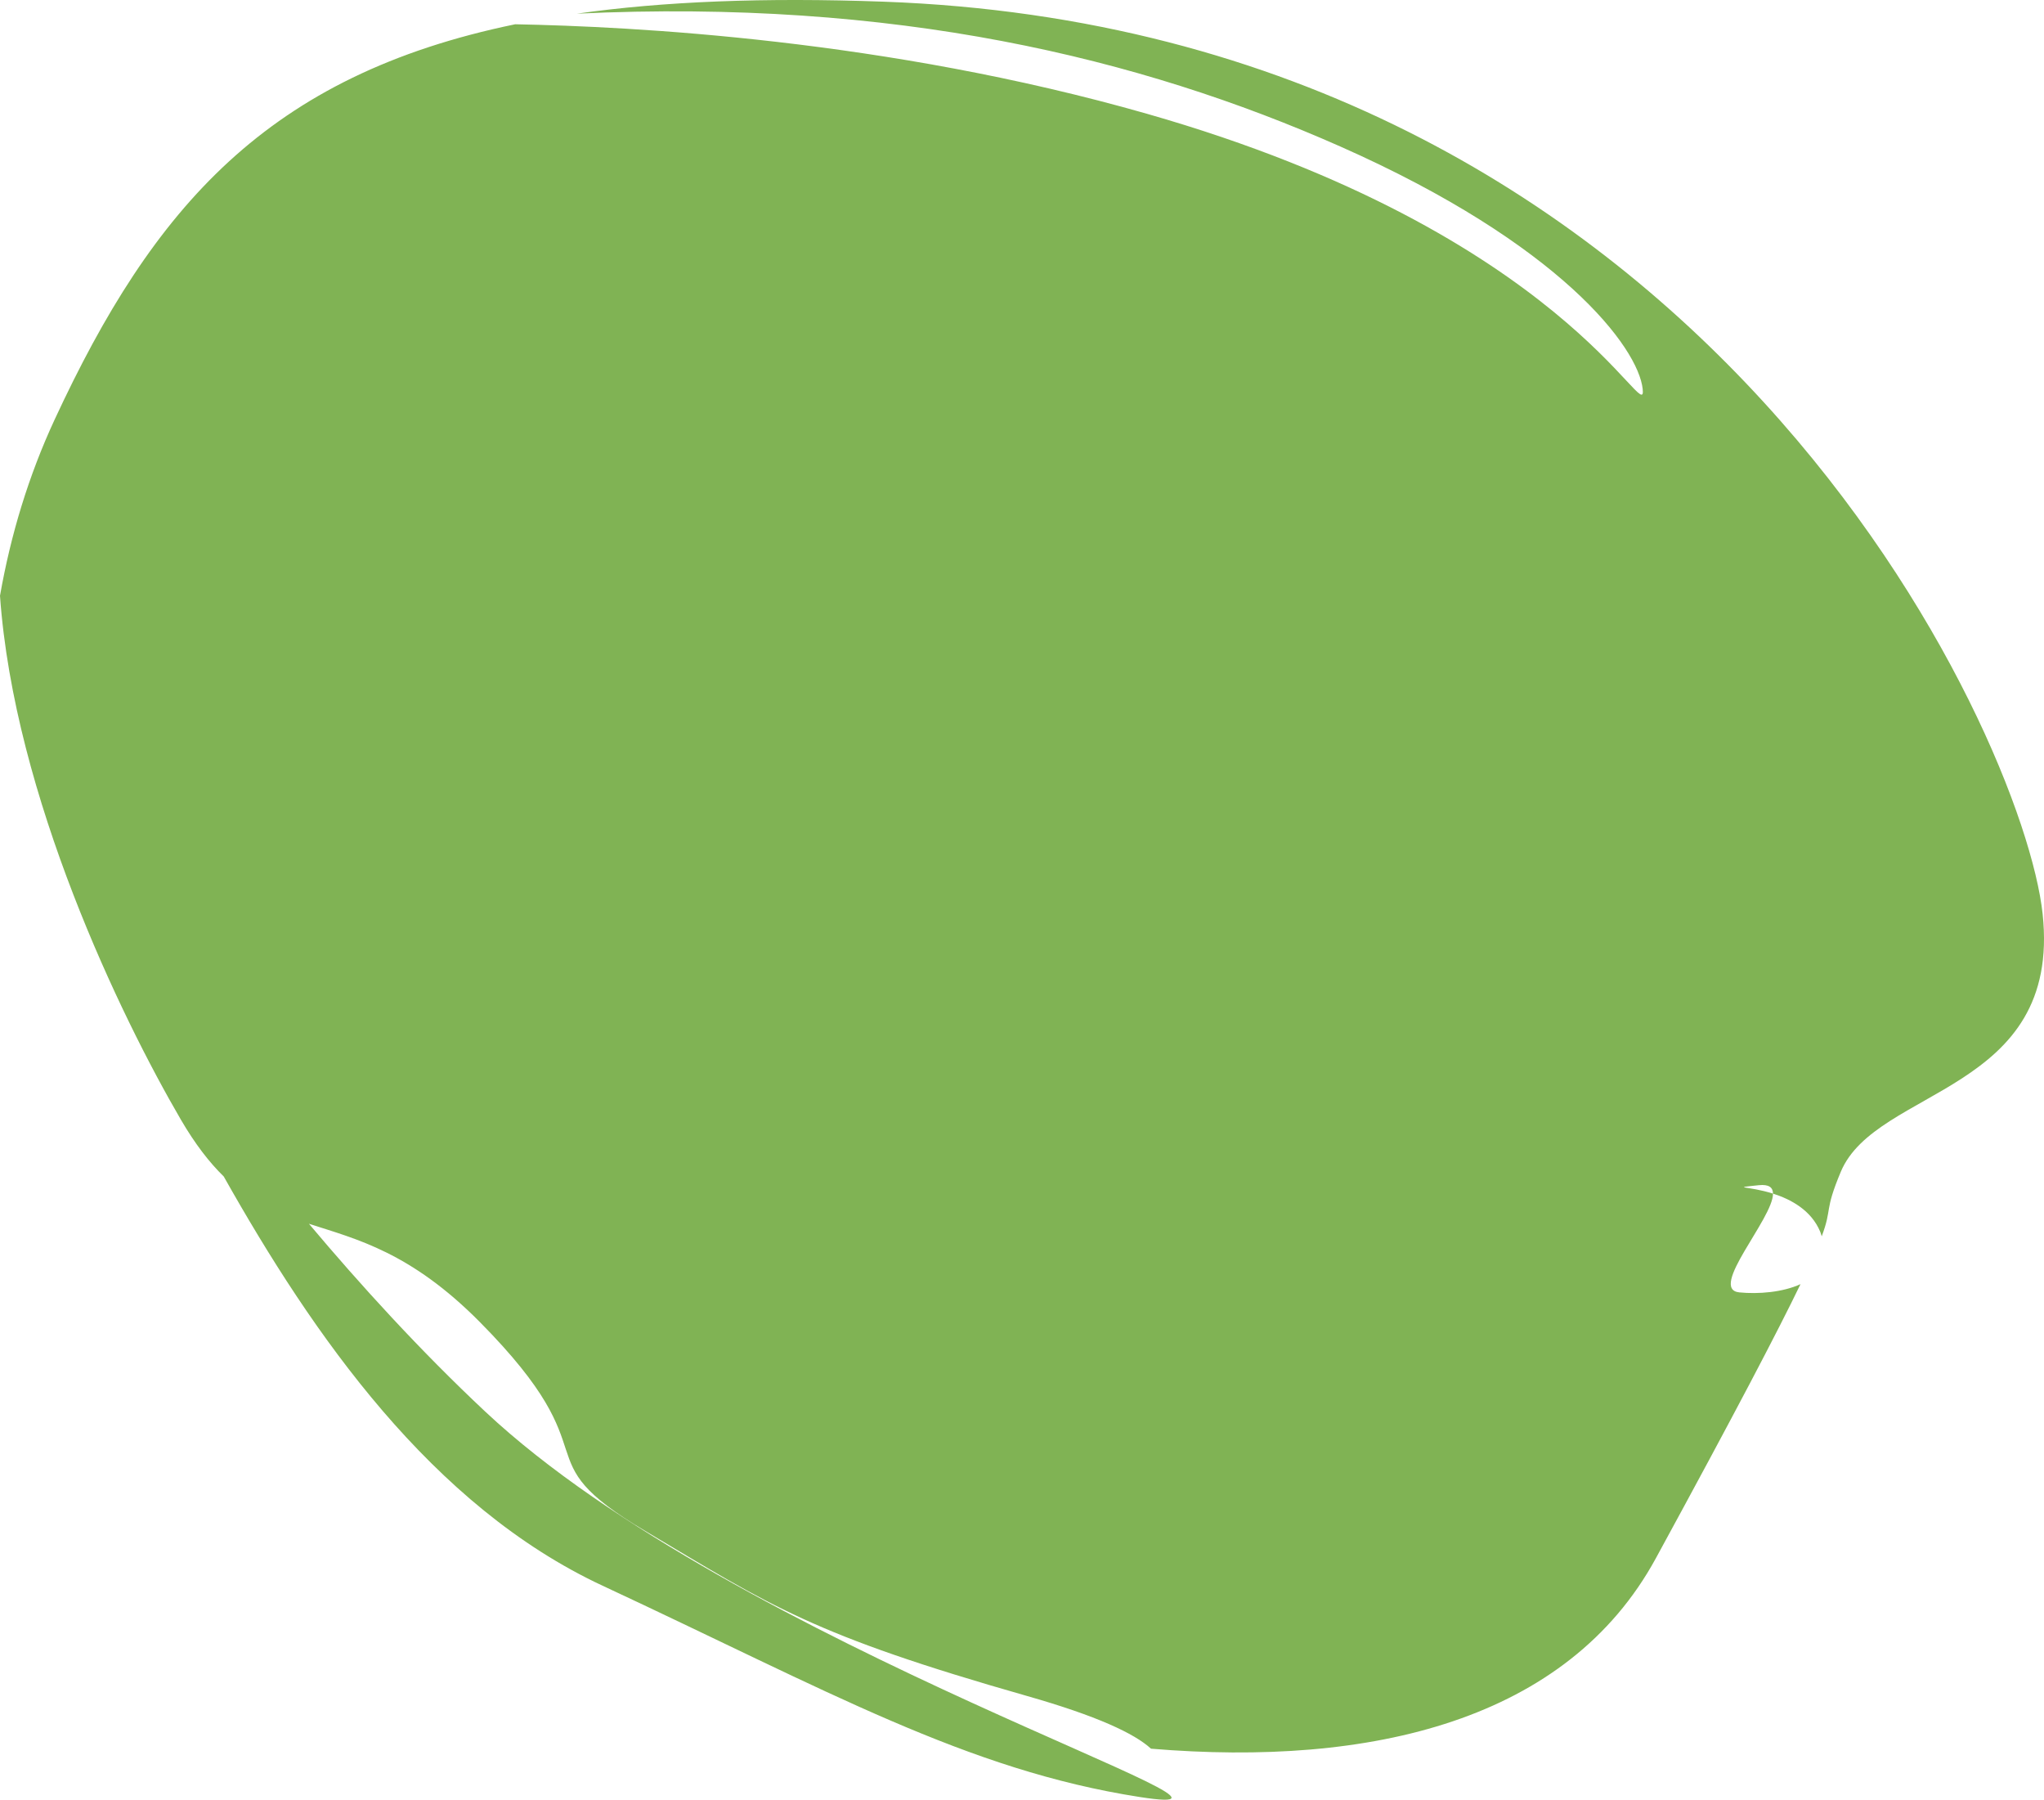 <?xml version="1.0" encoding="utf-8"?>
<!-- Generator: Adobe Illustrator 24.0.1, SVG Export Plug-In . SVG Version: 6.00 Build 0)  -->
<svg version="1.1" id="Calque_1" xmlns="http://www.w3.org/2000/svg" xmlns:xlink="http://www.w3.org/1999/xlink" x="0px" y="0px"
	 viewBox="0 0 392.438 345.445" enable-background="new 0 0 392.438 345.445" xml:space="preserve">
<g>
	<path fill="#80B354" d="M392.173,175.421C388.496,141.064,327.064,6.028,169.643,0.322
		c-22.946-0.832-42.302-0.051-58.881,2.3
		c60.913-2.869,107.932,8.396,146.574,25.499
		c42.359,18.747,57.203,38.608,58.053,46.555
		c0.851,7.947-14.65-29.826-95.184-52.838
		C170.104,7.522,121.341,5.096,98.914,4.658
		c-47.553,9.807-69.498,35.109-88.421,75.871C5.495,91.294,2.048,102.669,0,114.354
		c2.707,38.449,23.209,80.817,34.724,100.555
		c2.772,4.75,5.494,8.237,8.231,10.91c17.176,30.497,39.919,63.256,72.741,78.552
		c43.22,20.144,69.905,35.392,103.123,40.556s-77.53-28.884-125.636-73.957
		c-12.532-11.743-24.014-24.361-33.867-36.07
		c9.155,2.955,19.521,5.44,32.824,18.873c26.101,26.354,7.396,25.593,31.699,40.065
		c24.305,14.47,31.949,19.902,73.403,31.715
		c13.353,3.804,20.588,7.192,23.741,10.1
		c42.329,3.534,79.941-5.391,96.926-36.538
		c15.353-28.158,23.439-43.647,27.78-52.63
		c-3.433,1.58-8.116,1.943-11.74,1.584c-6.05-0.597,6.49-14.177,6.459-18.958
		c-4.742-1.506-8.296-1.021-2.756-1.614c1.992-0.213,2.747,0.438,2.756,1.614
		c3.366,1.069,7.328,3.139,9.064,7.319c0.128,0.307,0.194,0.584,0.292,0.876
		c2.063-5.532,0.428-4.673,3.66-12.388
		C360.222,208.686,395.85,209.777,392.173,175.421"/>
</g>
</svg>
